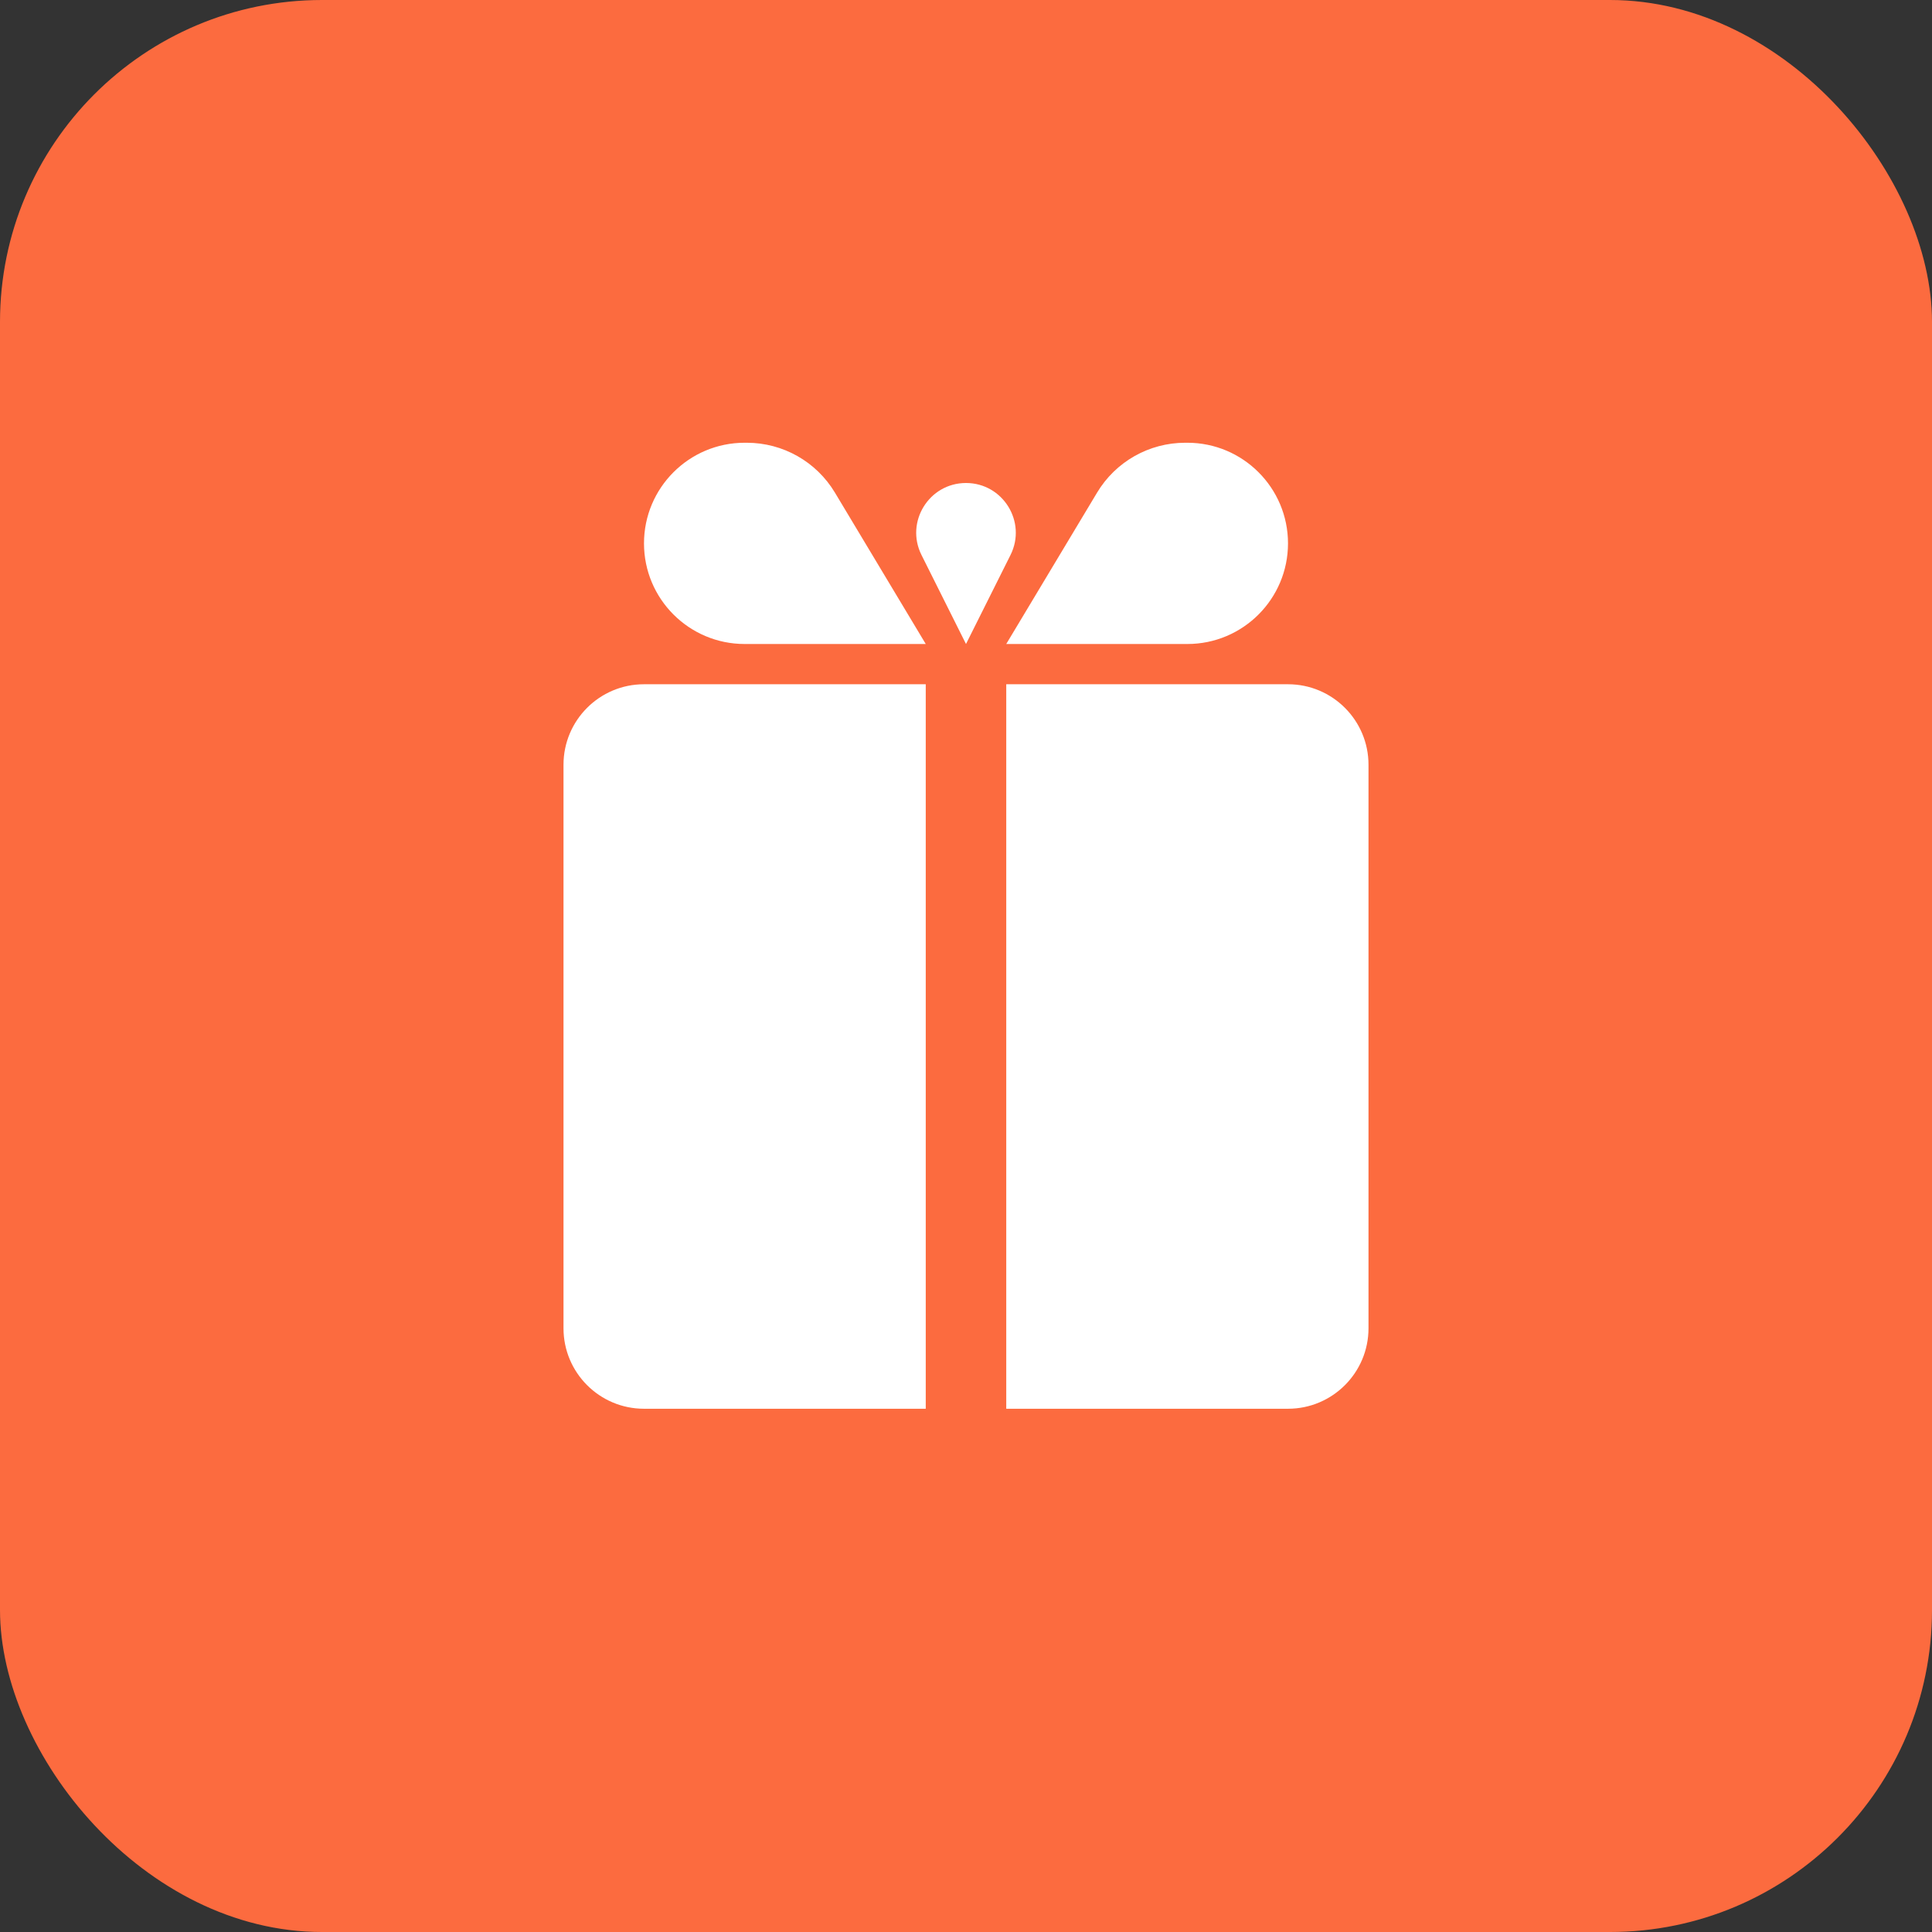 <svg width="48" height="48" viewBox="0 0 24 24" fill="none" xmlns="http://www.w3.org/2000/svg">
  <rect x="0" y="0" width="24" height="24" fill="#333333" stroke="none"/>
  <rect fill='#fc6b3f' height='24' rx='4' width='24' />
  <path
    d='M7 9.5C7 8.948 7.448 8.5 8 8.5H11.5V17.5H8C7.448 17.5 7 17.052 7 16.5V9.5Z'
    fill='white'
  />
  <path
    d='M17 9.5C17 8.948 16.552 8.5 16 8.5H12.5V17.5H16C16.552 17.5 17 17.052 17 16.5V9.5Z'
    fill='white'
  />
  <path
    d='M14.75 8H12.5L13.628 6.12C13.859 5.735 14.274 5.5 14.723 5.5H14.75C15.44 5.5 16 6.06 16 6.75C16 7.44 15.44 8 14.75 8Z'
    fill='white'
  />
  <path
    d='M11.447 6.894L12 8L12.553 6.894C12.758 6.484 12.459 6 12 6C11.541 6 11.242 6.484 11.447 6.894Z'
    fill='white'
  />
  <path
    d='M9.25 8H11.5L10.372 6.12C10.141 5.735 9.726 5.5 9.277 5.5H9.25C8.56 5.5 8 6.06 8 6.75C8 7.44 8.56 8 9.25 8Z'
    fill='white'
  />
</svg>